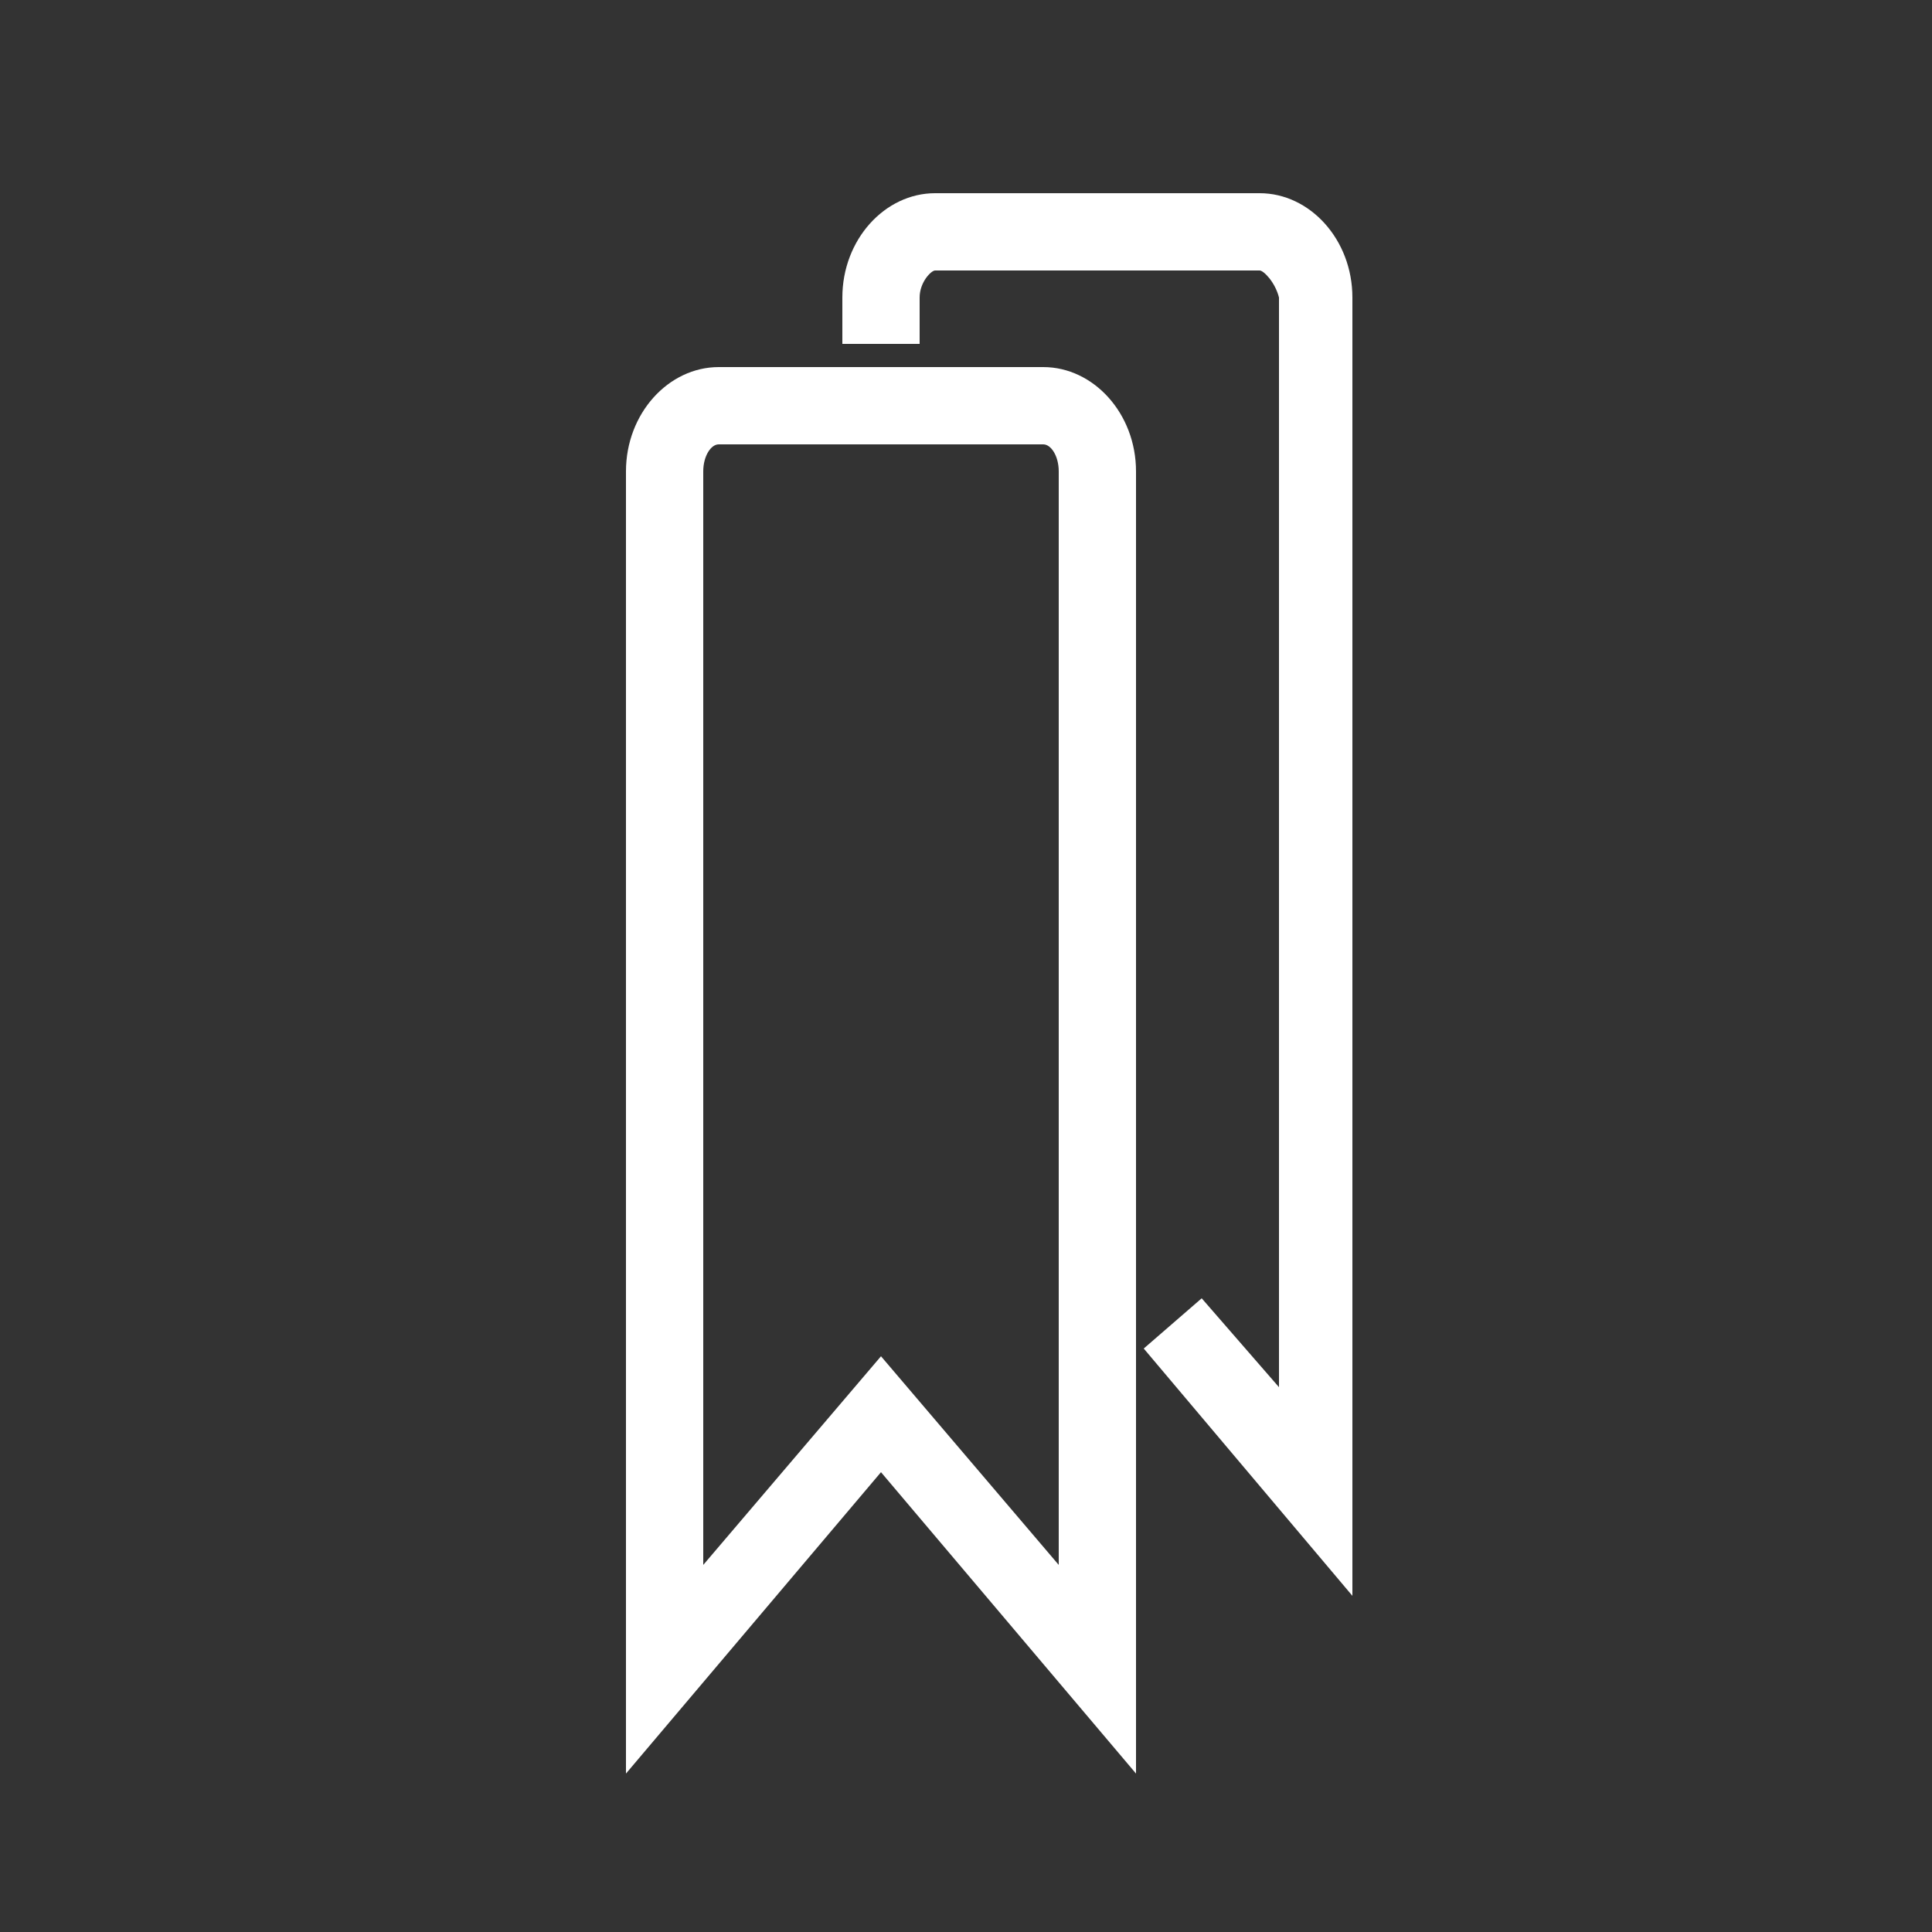 <?xml version="1.0" encoding="utf-8"?>
<!-- Generator: Adobe Illustrator 21.0.2, SVG Export Plug-In . SVG Version: 6.00 Build 0)  -->
<svg version="1.1" id="Calque_1" xmlns="http://www.w3.org/2000/svg" xmlns:xlink="http://www.w3.org/1999/xlink" x="0px" y="0px"
	 viewBox="0 0 50 50" style="enable-background:new 0 0 50 50;" xml:space="preserve">
<rect x="0" y="0" width="50" height="50" fill="#333333" stroke="none"/>
<style type="text/css">
	.st0{fill:#FFFFFF;}
</style>
<g>
	<path class="st0" d="M29.4,45.9l-6.6-7.8l-6.6,7.8V12.2c0-1.5,1.1-2.7,2.4-2.7H27c1.3,0,2.4,1.2,2.4,2.7V45.9z M22.8,35.1l4.6,5.4
		V12.2c0-0.4-0.2-0.7-0.4-0.7h-8.4c-0.2,0-0.4,0.3-0.4,0.7v28.3L22.8,35.1z"/>
	<g>
		<path class="st0" d="M35,41.3l-5.4-6.4l1.5-1.3l2,2.3V7.7C33,7.3,32.7,7,32.6,7h-8.4c-0.1,0-0.4,0.3-0.4,0.7v1.2h-2V7.7
			c0-1.5,1.1-2.7,2.4-2.7h8.4C33.9,5,35,6.2,35,7.7L35,41.3L35,41.3z"/>
	</g>
</g>
</svg>
